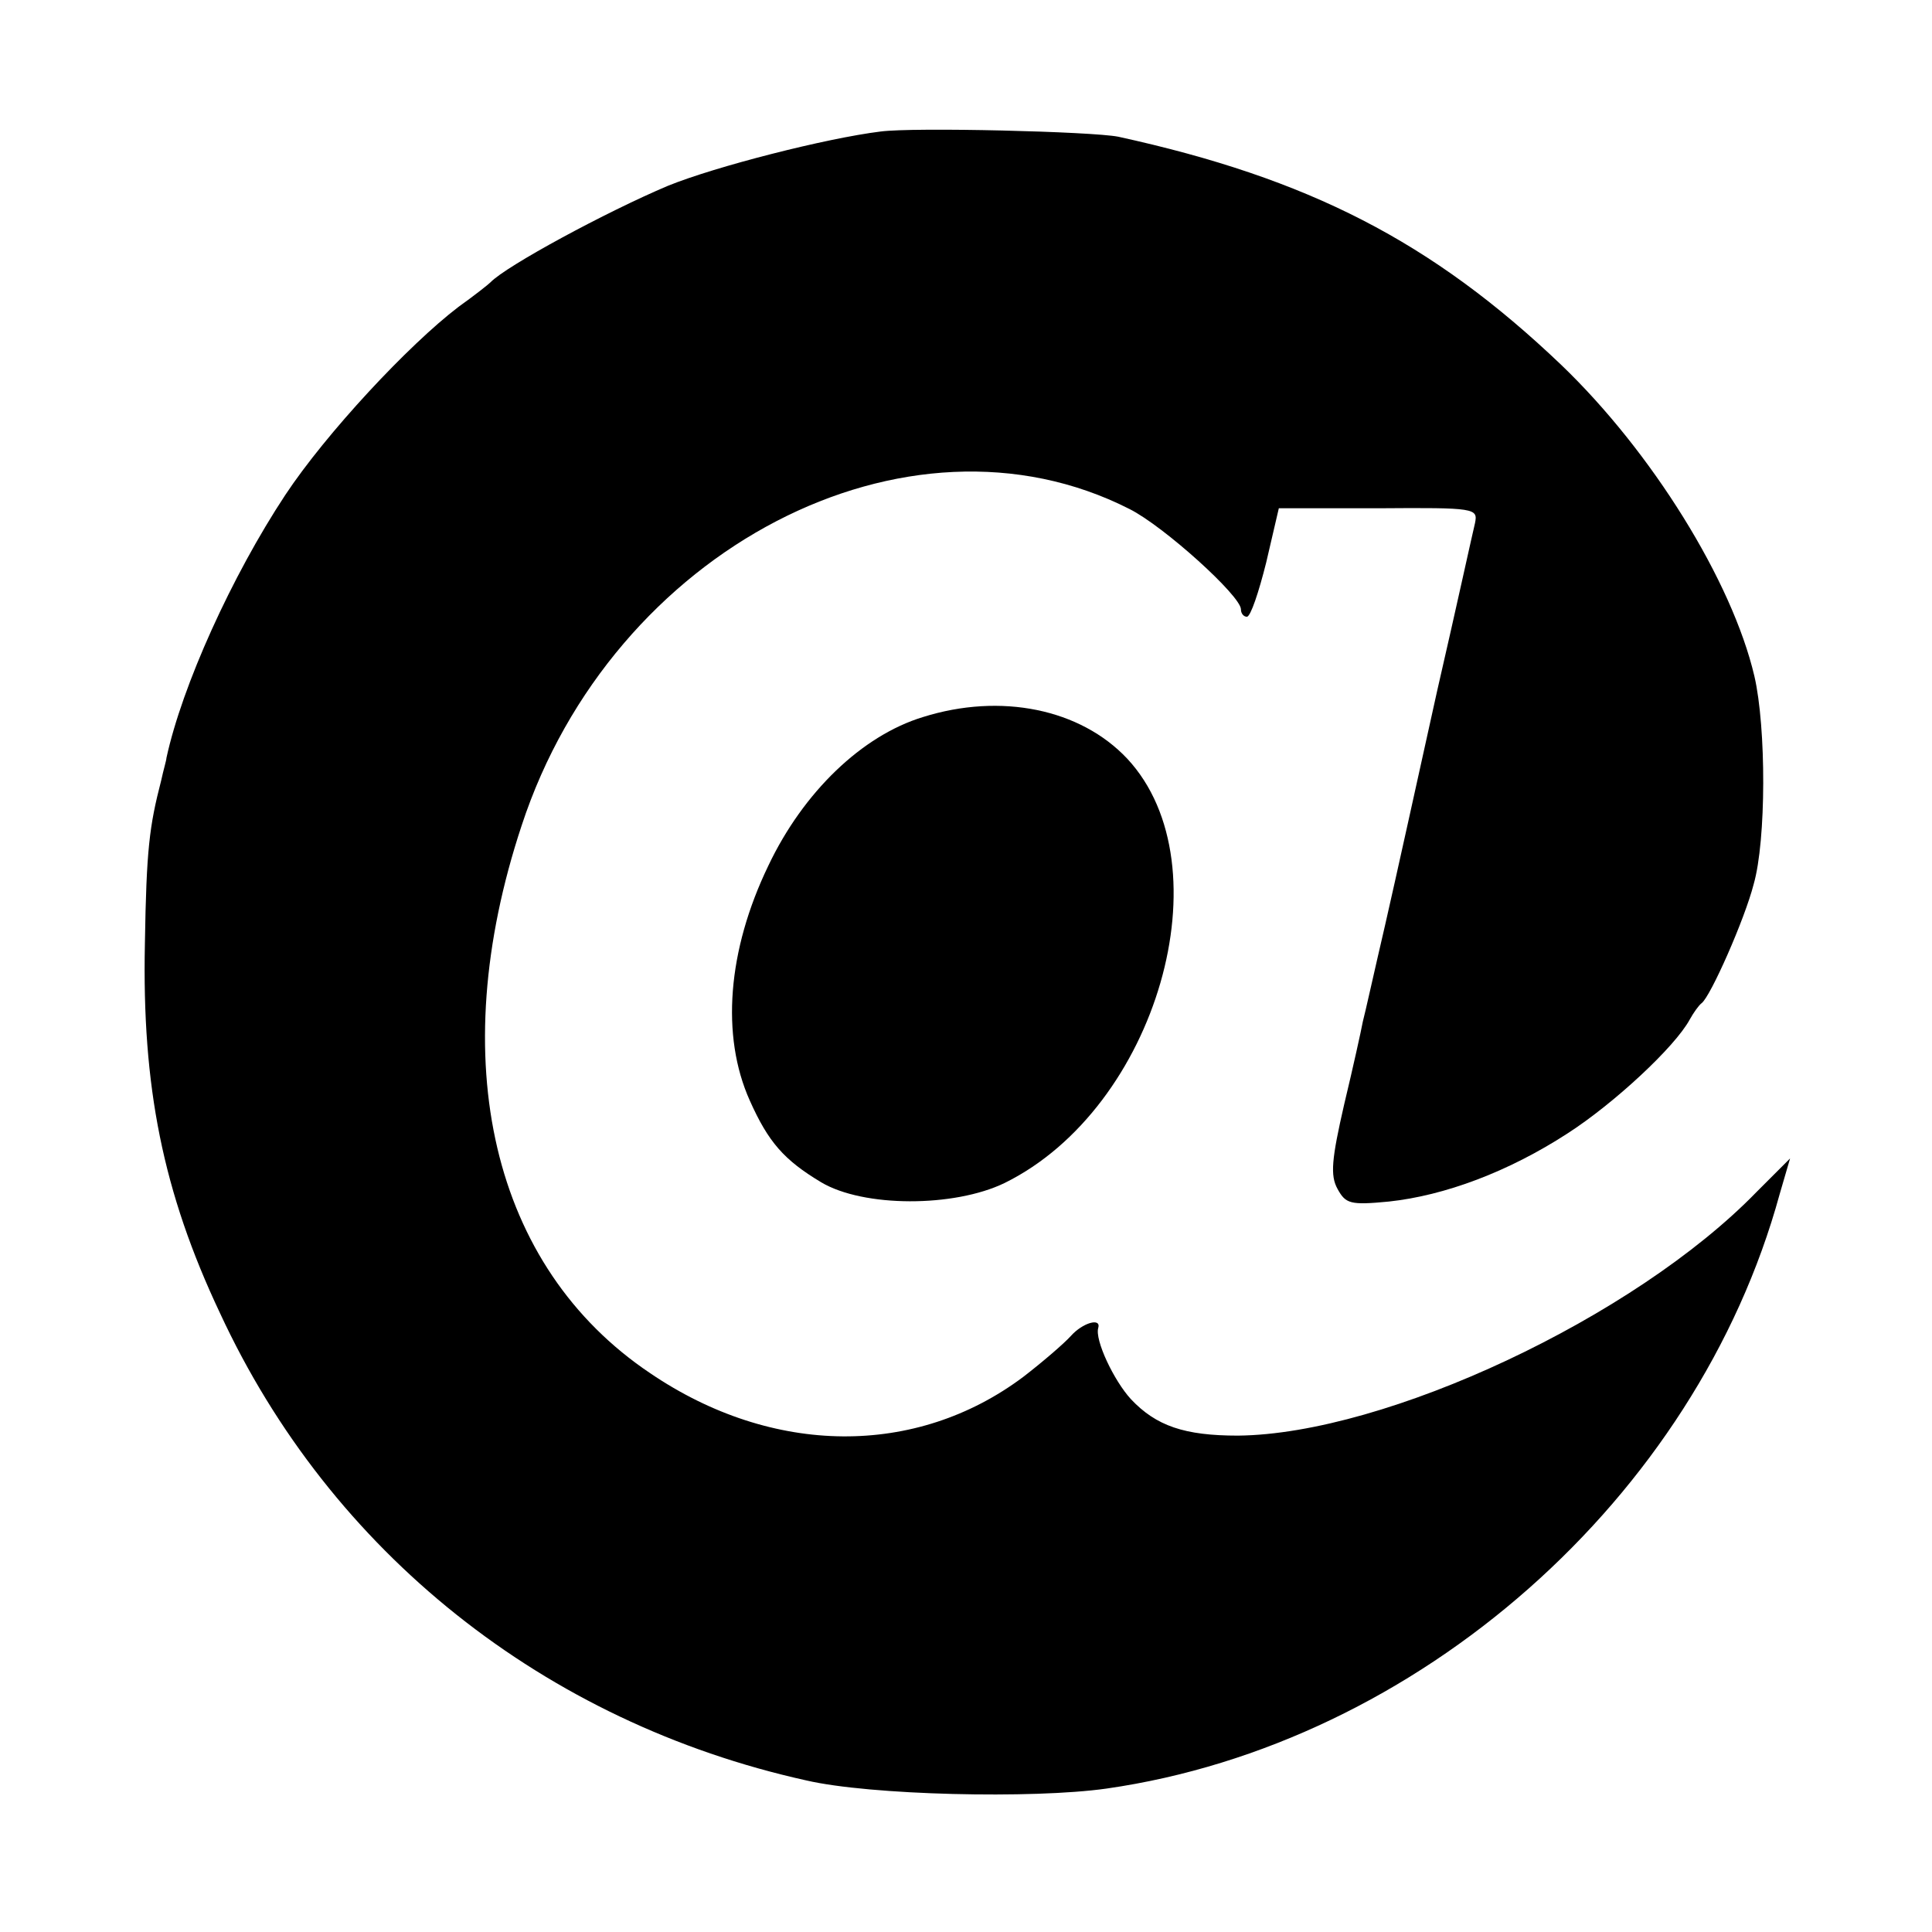 <?xml version="1.0" standalone="no"?>
<!DOCTYPE svg PUBLIC "-//W3C//DTD SVG 20010904//EN"
 "http://www.w3.org/TR/2001/REC-SVG-20010904/DTD/svg10.dtd">
<svg version="1.0" xmlns="http://www.w3.org/2000/svg"
 width="260pt" height="260pt" viewBox="0 0 260 260"
 preserveAspectRatio="xMidYMid meet">
<g transform="translate(0,260) scale(0.1,-0.1)"
fill="#000000" stroke="none">
<path d="M1185 2423 c-73 -9 -222 -47 -286 -73 -83 -35 -218 -108 -239 -130
-3 -3 -22 -18 -43 -33 -67 -51 -178 -170 -233 -253 -72 -109 -139 -257 -160
-354 0 -3 -4 -16 -7 -30 -16 -62 -20 -93 -22 -220 -4 -192 24 -334 101 -497
149 -322 437 -551 789 -629 86 -20 305 -25 404 -11 419 60 794 391 906 800
l14 48 -45 -45 c-164 -169 -499 -326 -698 -328 -72 0 -110 13 -144 49 -23 25
-49 80 -44 96 4 14 -21 7 -37 -11 -9 -10 -38 -35 -64 -55 -144 -108 -337 -107
-502 5 -213 143 -278 420 -173 737 122 372 519 578 818 426 46 -23 150 -117
150 -135 0 -6 4 -10 8 -10 5 0 16 33 26 73 l17 73 134 0 c131 1 134 0 130 -20
-3 -12 -25 -113 -51 -226 -25 -113 -56 -254 -70 -315 -14 -60 -27 -119 -30
-130 -2 -11 -13 -61 -25 -111 -17 -74 -19 -96 -9 -114 11 -20 17 -22 69 -17
75 8 161 40 241 92 62 40 144 116 164 153 5 9 12 19 16 22 12 9 58 113 70 160
17 59 17 211 1 280 -30 128 -138 302 -260 419 -174 166 -340 251 -596 307 -35
7 -275 13 -320 7z"/>
<path d="M1242 1635 c-82 -25 -161 -101 -208 -200 -55 -114 -64 -229 -25 -316
25 -56 46 -80 96 -110 57 -34 179 -34 247 -1 205 101 299 427 165 571 -63 67
-170 89 -275 56z"/>
</g>
</svg>

